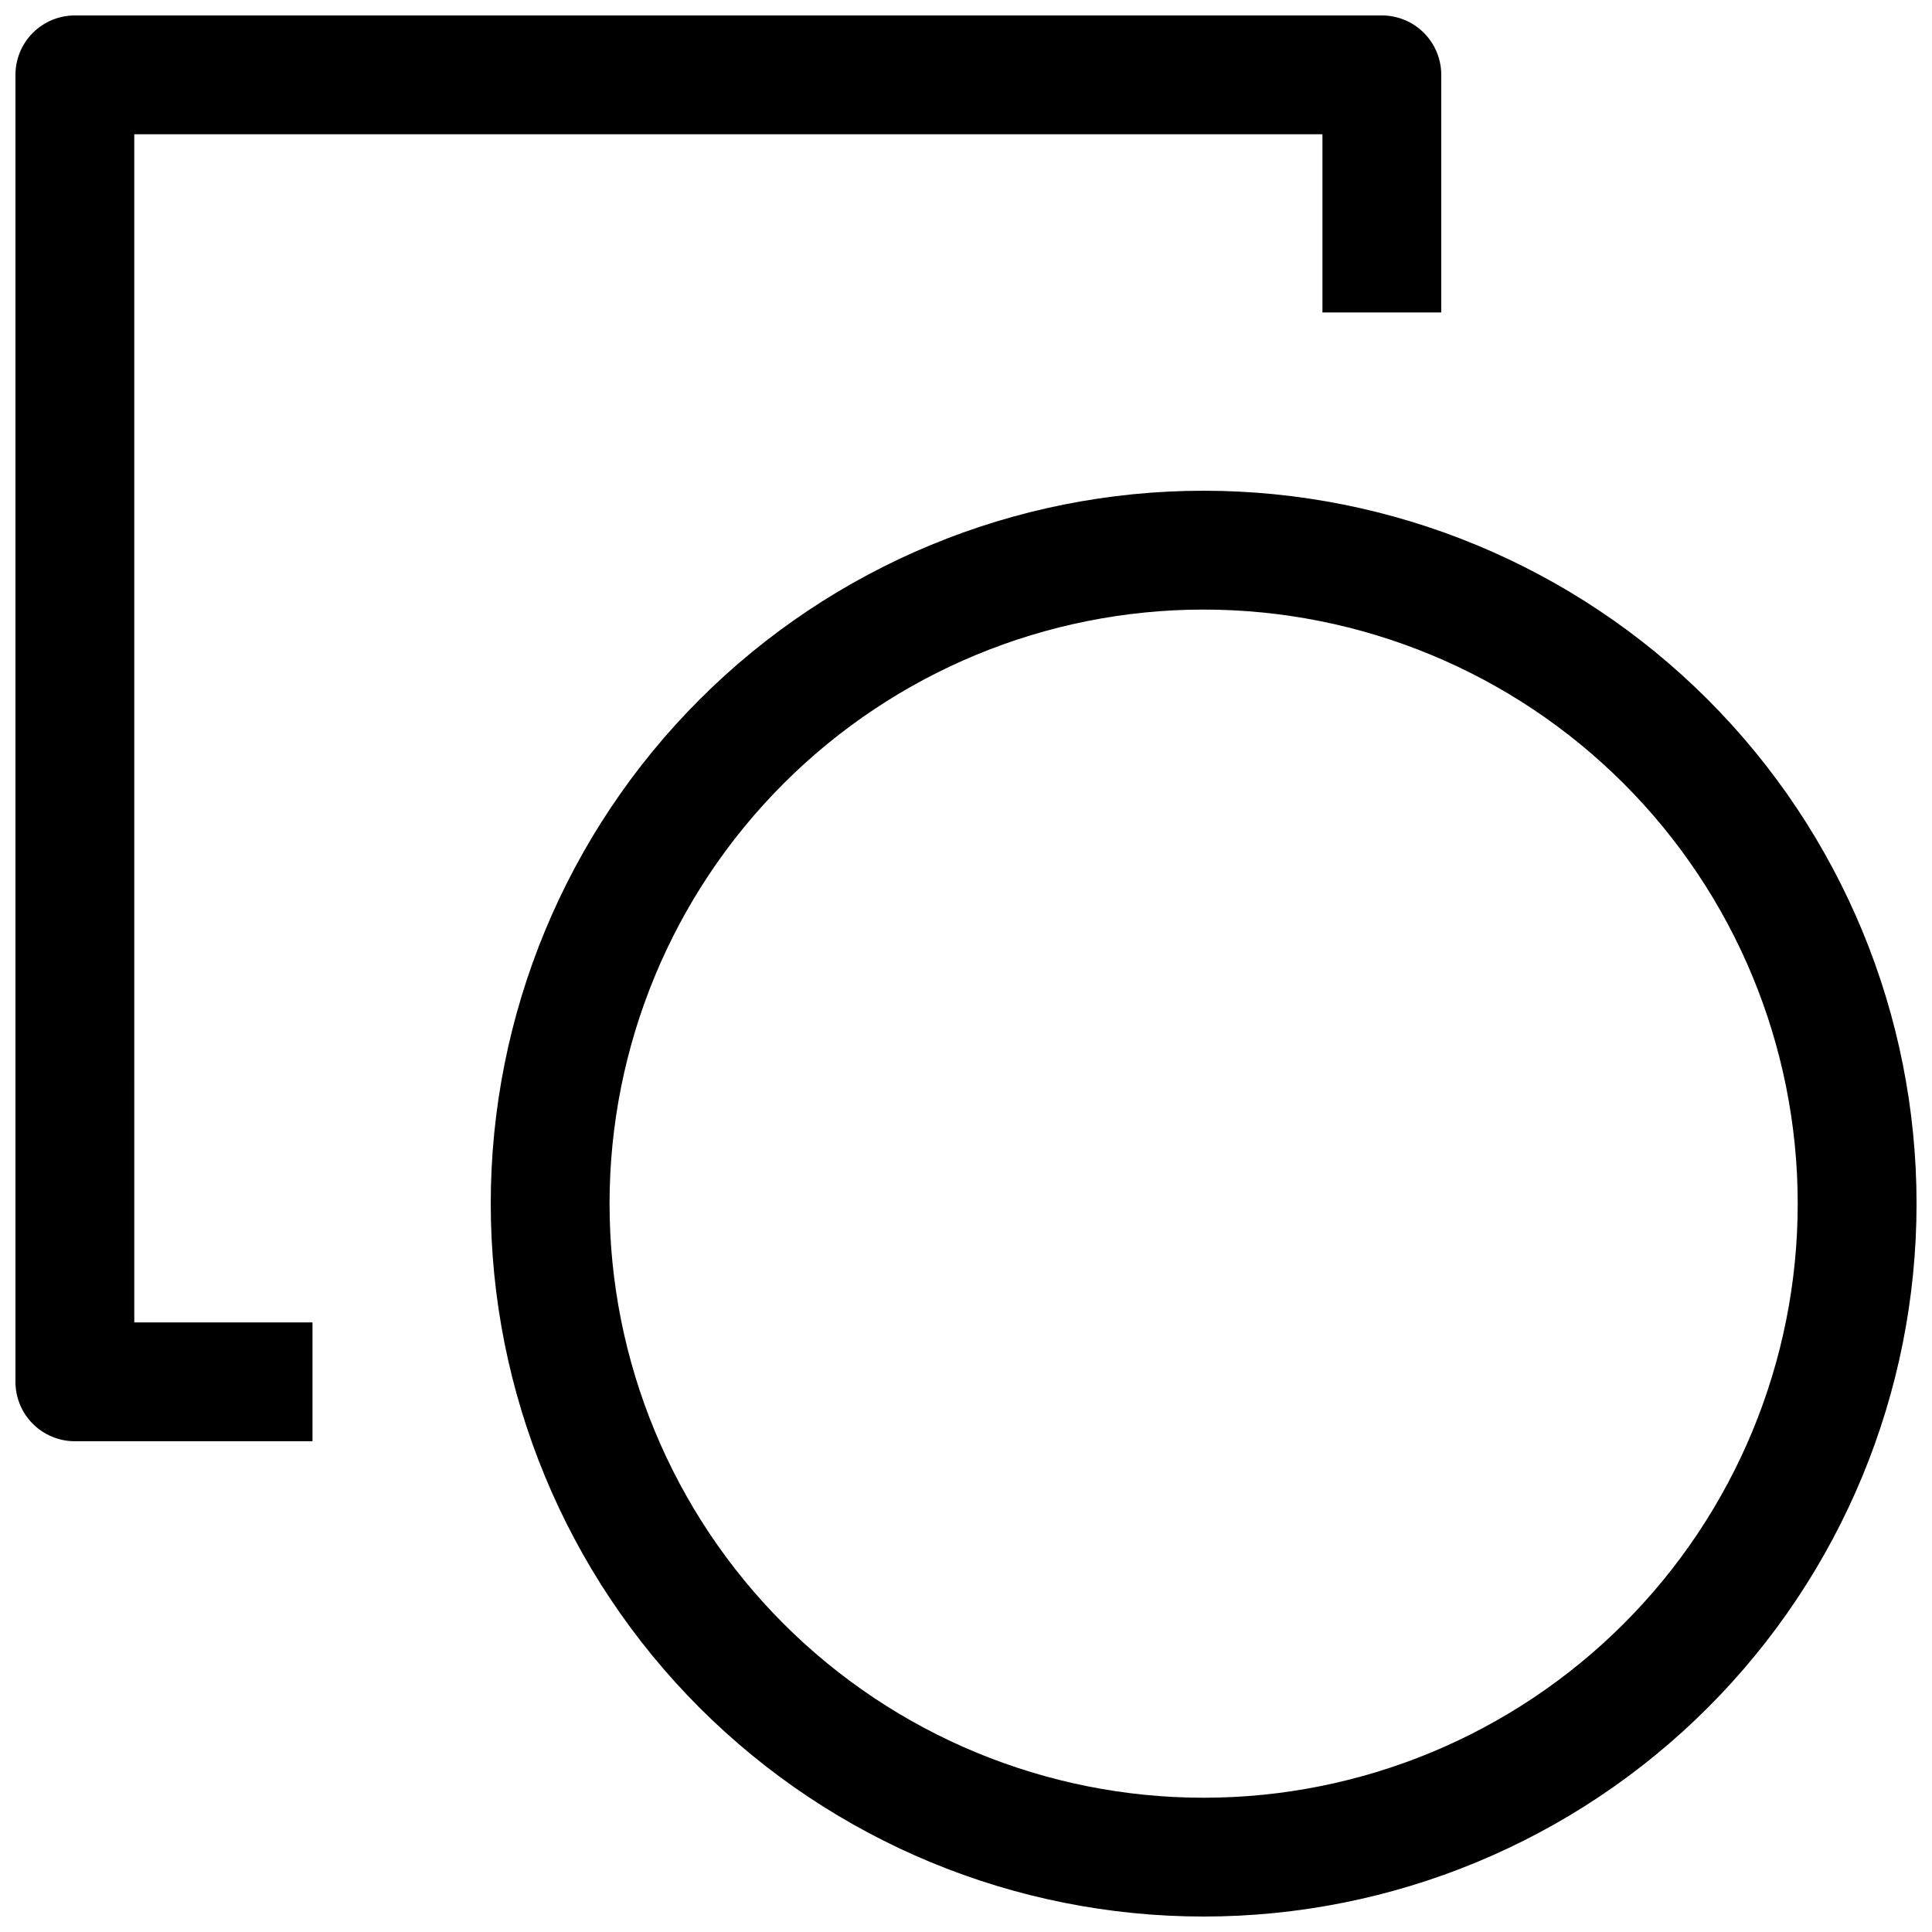<?xml version="1.0" encoding="UTF-8"?>
<!-- Uploaded to: ICON Repo, www.iconrepo.com, Generator: ICON Repo Mixer Tools -->
<svg width="800px" height="800px" version="1.1" viewBox="144 144 512 512" xmlns="http://www.w3.org/2000/svg">
 <defs>
  <clipPath id="b">
   <path d="m148.09 148.09h377.91v377.91h-377.91z"/>
  </clipPath>
  <clipPath id="a">
   <path d="m274 274h377.9v377.9h-377.9z"/>
  </clipPath>
 </defs>
 <g>
  <g clip-path="url(#b)">
   <path d="m179.58 179.58h314.88v47.23h31.488v-62.977c0-4.172-1.656-8.18-4.609-11.133-2.953-2.949-6.957-4.609-11.133-4.609h-346.37c-4.172 0-8.18 1.66-11.133 4.609-2.949 2.953-4.609 6.961-4.609 11.133v346.37c0 4.176 1.66 8.18 4.609 11.133 2.953 2.953 6.961 4.609 11.133 4.609h62.977v-31.488h-47.23z"/>
  </g>
  <g clip-path="url(#a)">
   <path d="m462.98 274.05c-50.109 0-98.164 19.902-133.59 55.336-35.434 35.43-55.336 83.484-55.336 133.59 0 50.105 19.902 98.16 55.336 133.59 35.43 35.434 83.484 55.336 133.59 55.336 50.105 0 98.16-19.902 133.59-55.336 35.434-35.43 55.336-83.484 55.336-133.59 0-50.109-19.902-98.164-55.336-133.59-35.43-35.434-83.484-55.336-133.59-55.336zm0 346.37c-41.758 0-81.805-16.586-111.33-46.113-29.527-29.523-46.113-69.57-46.113-111.32 0-41.758 16.586-81.805 46.113-111.33 29.523-29.527 69.57-46.113 111.33-46.113 41.754 0 81.801 16.586 111.32 46.113 29.527 29.523 46.113 69.57 46.113 111.33 0 41.754-16.586 81.801-46.113 111.32-29.523 29.527-69.57 46.113-111.32 46.113z"/>
  </g>
 </g>
</svg>